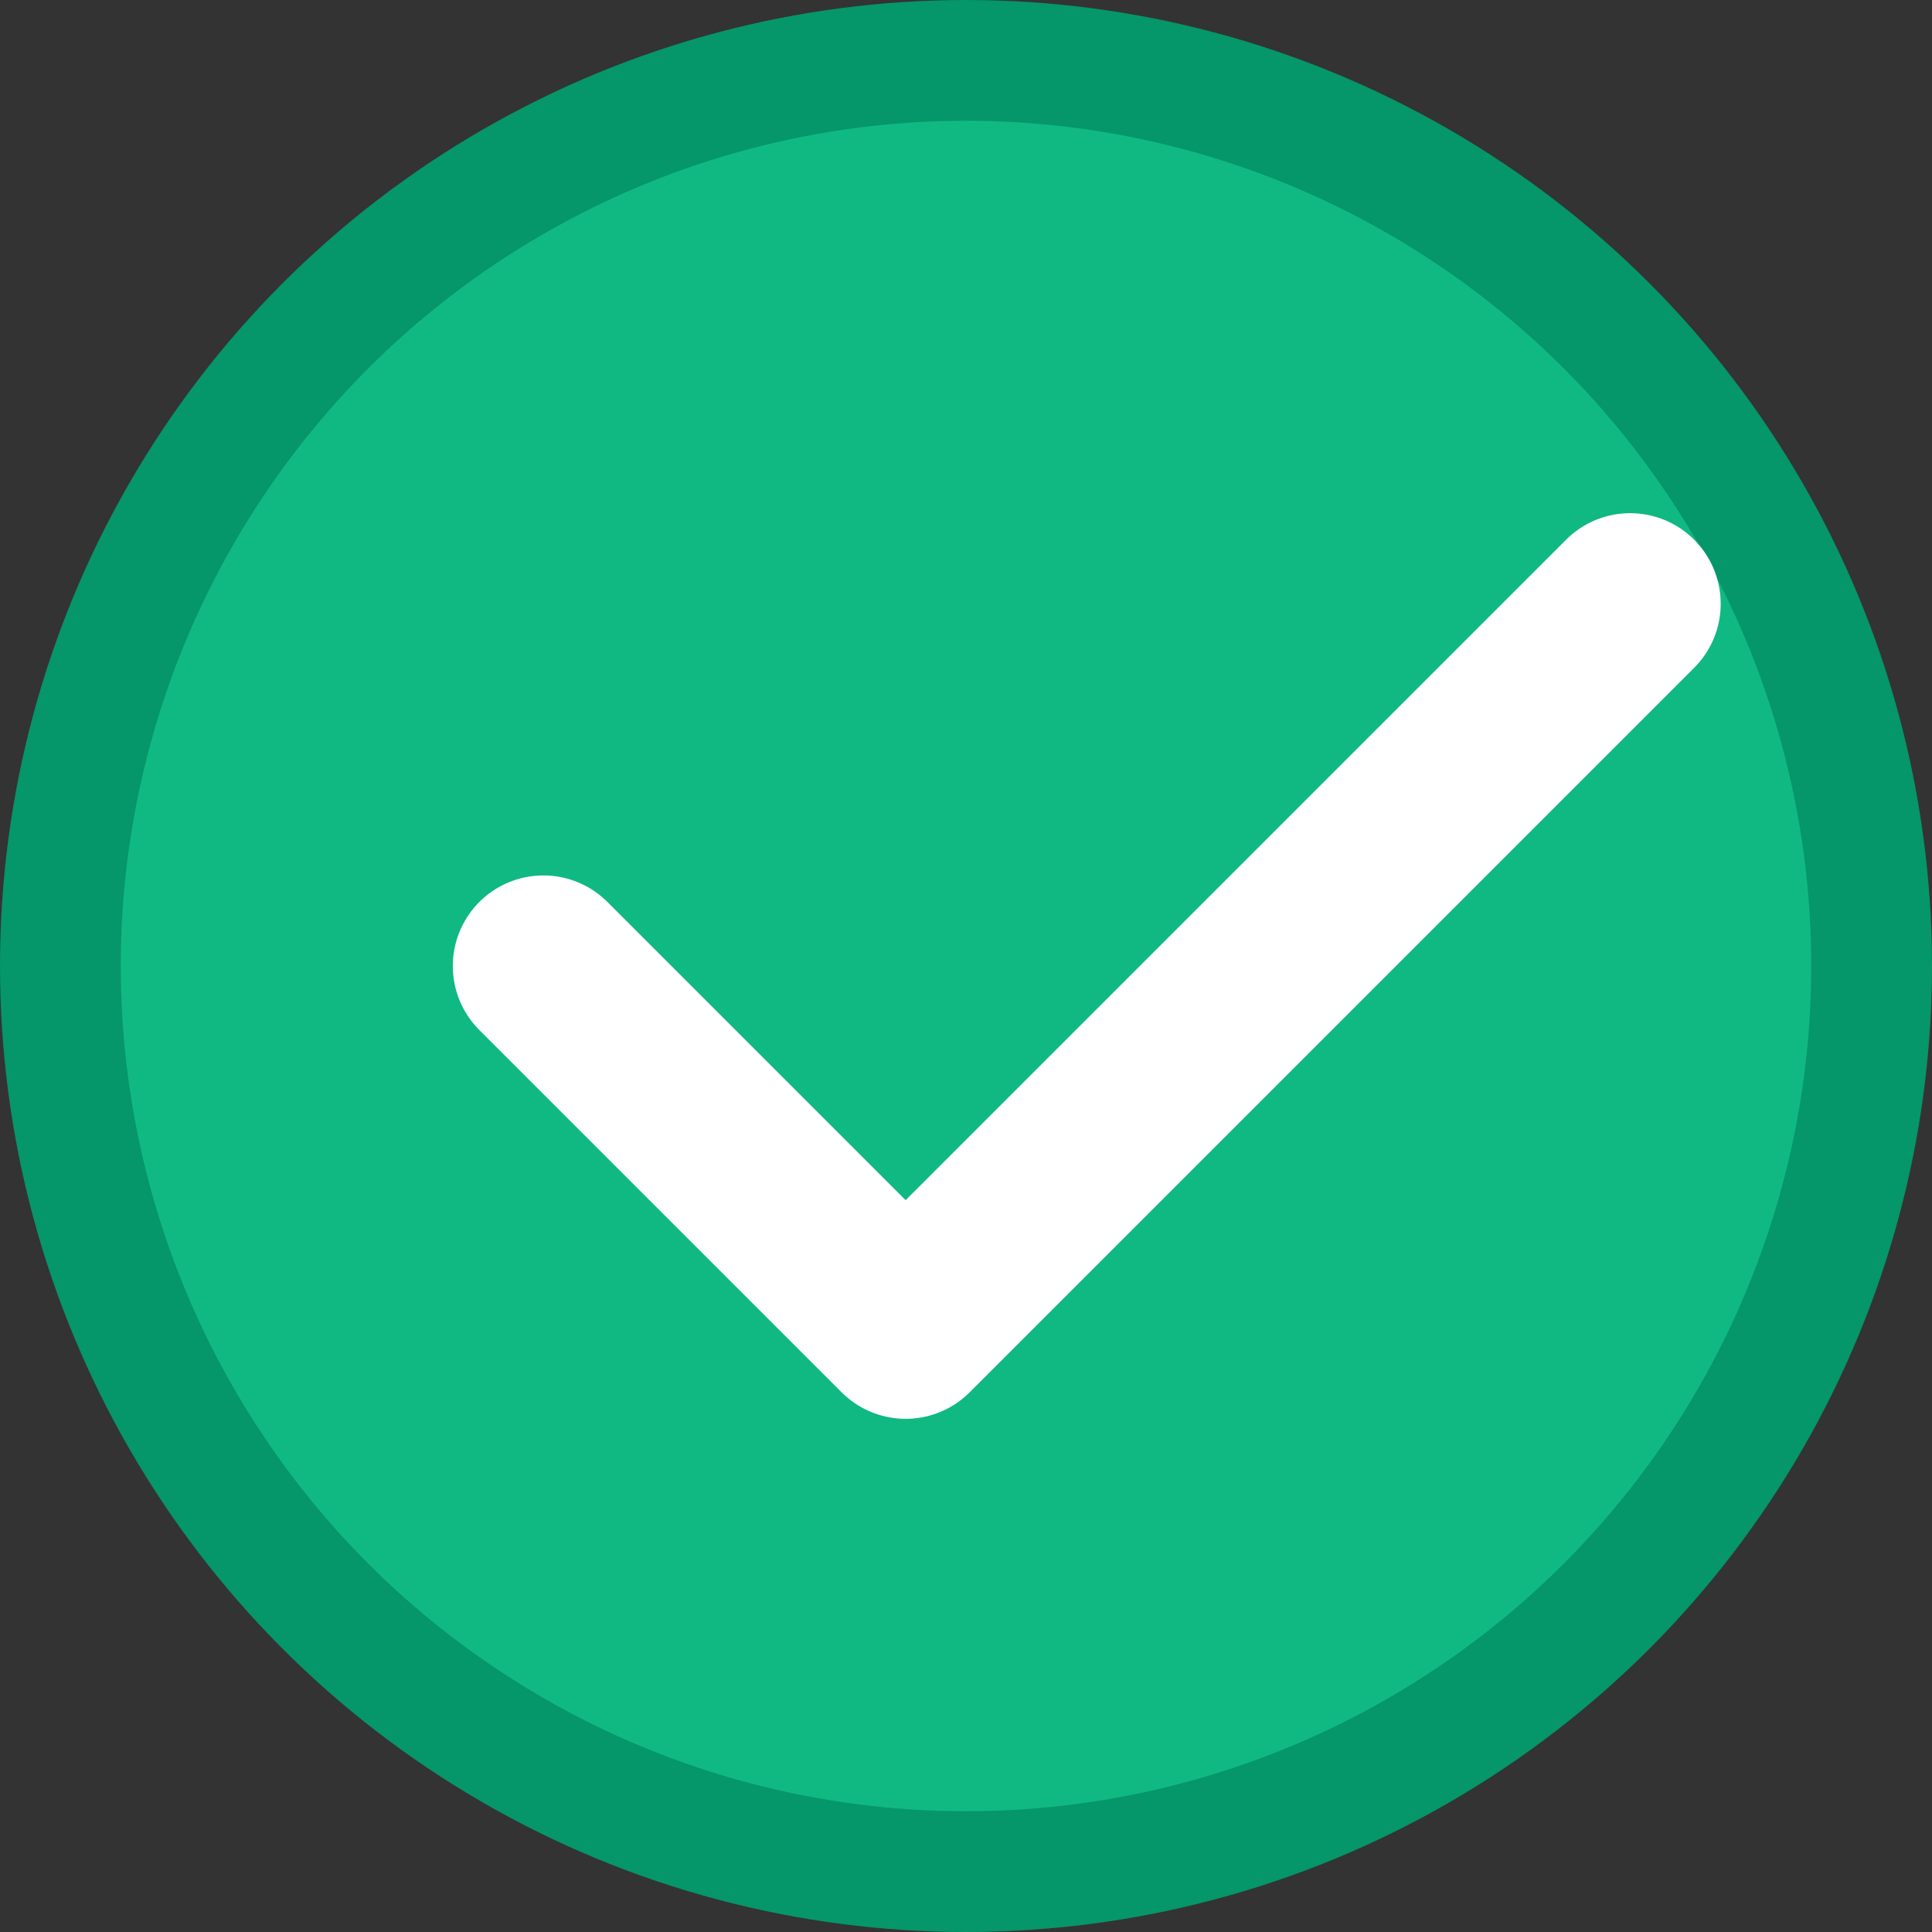 <svg xmlns="http://www.w3.org/2000/svg" width="32" height="32" viewBox="0 0 32 32" fill="none">
  <rect x="0" y="0" width="32" height="32" fill="#333333" stroke="none"/>
  <circle cx="16" cy="16" r="15" fill="#10B981" stroke="#059669" stroke-width="2"/>
  <path d="M9 16l6 6 12-12" stroke="white" stroke-width="3" stroke-linecap="round" stroke-linejoin="round"/>
</svg>